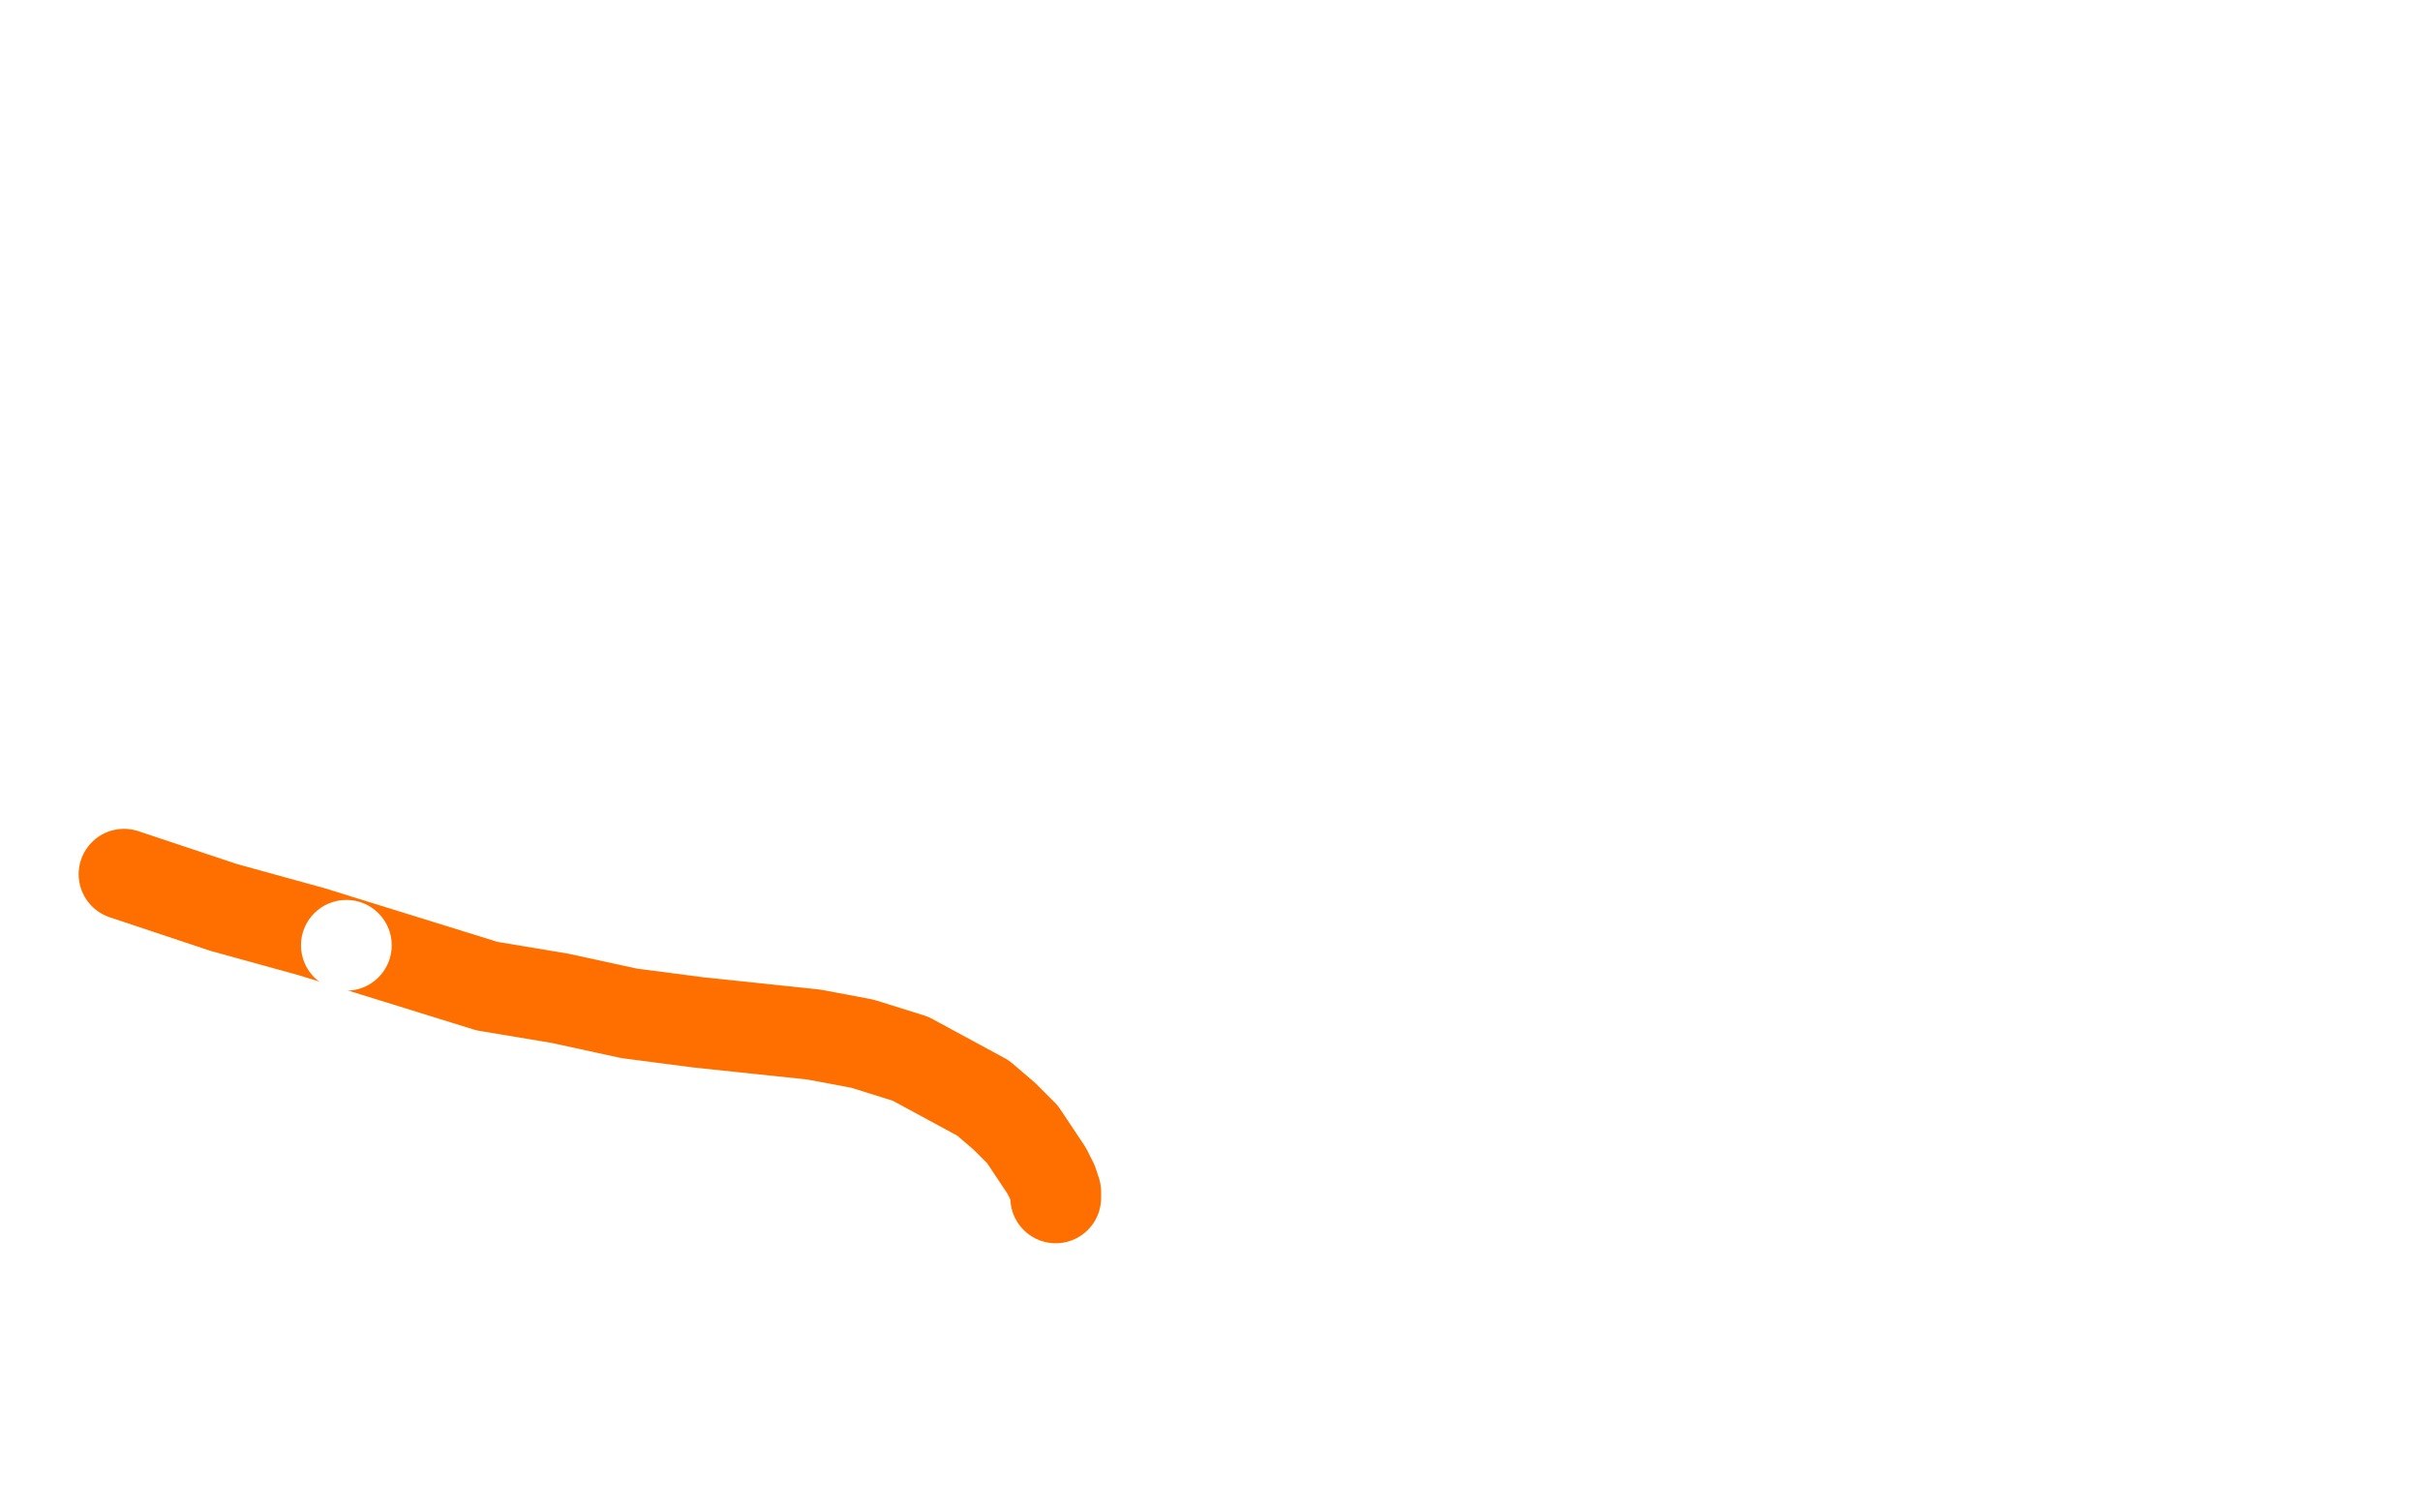 <?xml version="1.0" standalone="no"?>
<!DOCTYPE svg PUBLIC "-//W3C//DTD SVG 1.1//EN"
"http://www.w3.org/Graphics/SVG/1.1/DTD/svg11.dtd">

<svg width="800" height="500" version="1.1" xmlns="http://www.w3.org/2000/svg" xmlns:xlink="http://www.w3.org/1999/xlink" style="stroke-antialiasing: false"><desc>This SVG has been created on https://colorillo.com/</desc><rect x='0' y='0' width='800' height='500' style='fill: rgb(255,255,255); stroke-width:0' /><polyline points="349,396 349,394 349,394 348,391 348,391 346,387 346,387 338,375 338,375 332,369 332,369 325,363 325,363 301,350 301,350 285,345 269,342 231,338 208,335 185,330 161,326 103,308 74,300 41,289" style="fill: none; stroke: #ff6f00; stroke-width: 30; stroke-linejoin: round; stroke-linecap: round; stroke-antialiasing: false; stroke-antialias: 0; opacity: 1.0"/>
<circle cx="114.5" cy="312.5" r="15" style="fill: #ffffff; stroke-antialiasing: false; stroke-antialias: 0; opacity: 1.0"/>
</svg>
